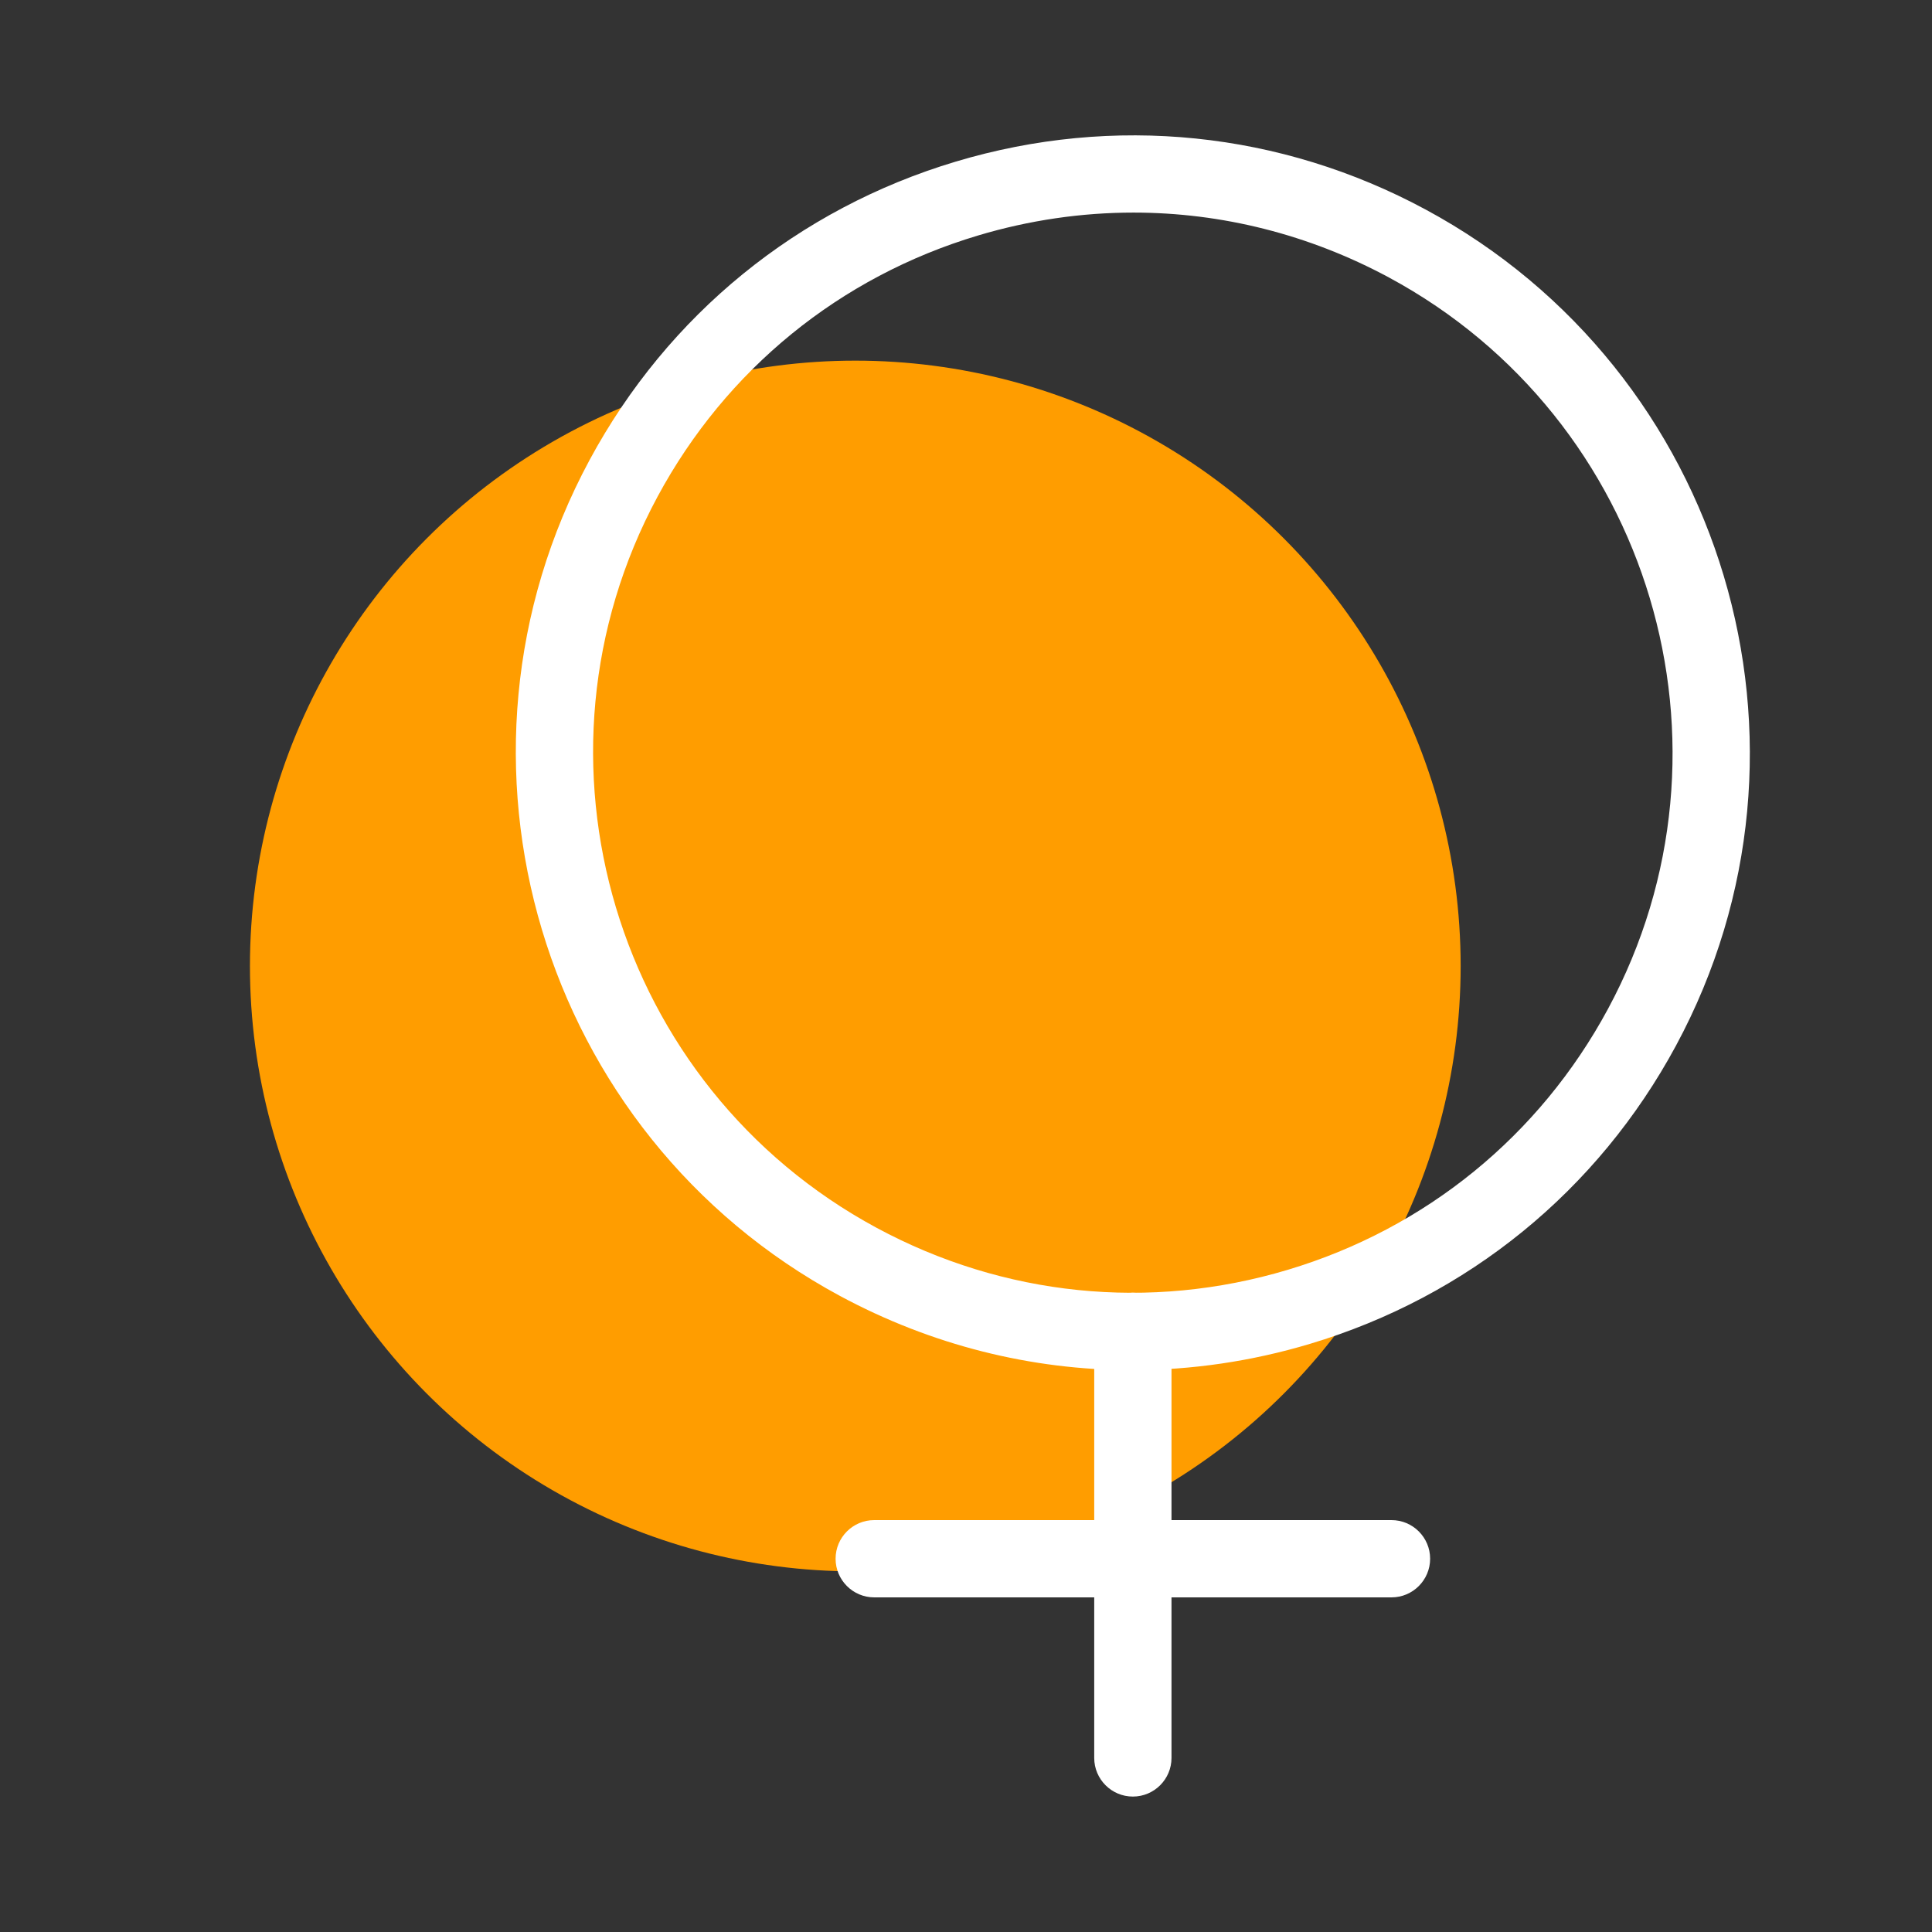 <?xml version="1.0" encoding="UTF-8"?><svg id="Calque_1" xmlns="http://www.w3.org/2000/svg" viewBox="0 0 300 300"><rect x="0" y="0" width="300" height="300" fill="#333333" stroke="none"/><circle cx="132.81" cy="150" r="94" style="fill:#ff9d00; stroke-width:0px;"/><path d="M175.78,212.75c-15.66,0-31.17-3.88-45.35-11.52-46.51-25.08-63.95-83.31-38.87-129.82,12.15-22.53,32.34-38.98,56.86-46.32,24.52-7.34,50.43-4.7,72.96,7.45,46.51,25.08,63.95,83.31,38.87,129.82-12.15,22.53-32.34,38.98-56.86,46.32-9.09,2.72-18.38,4.07-27.62,4.07ZM176.02,33.01c-8.08,0-16.2,1.18-24.16,3.56-21.45,6.42-39.11,20.81-49.74,40.52-21.93,40.69-6.68,91.63,34.01,113.57,19.71,10.63,42.38,12.94,63.82,6.52,21.45-6.42,39.11-20.81,49.74-40.52,21.93-40.69,6.68-91.63-34.01-113.57-12.4-6.68-25.97-10.08-39.67-10.08Z" style="fill:#fff; stroke-width:0px;"/><path d="M175.91,278.97c-3.31,0-6-2.69-6-6v-66.24c0-3.31,2.69-6,6-6s6,2.69,6,6v66.24c0,3.31-2.69,6-6,6Z" style="fill:#fff; stroke-width:0px;"/><path d="M216.07,248.04h-80.32c-3.31,0-6-2.69-6-6s2.69-6,6-6h80.32c3.31,0,6,2.69,6,6s-2.69,6-6,6Z" style="fill:#fff; stroke-width:0px;"/></svg>